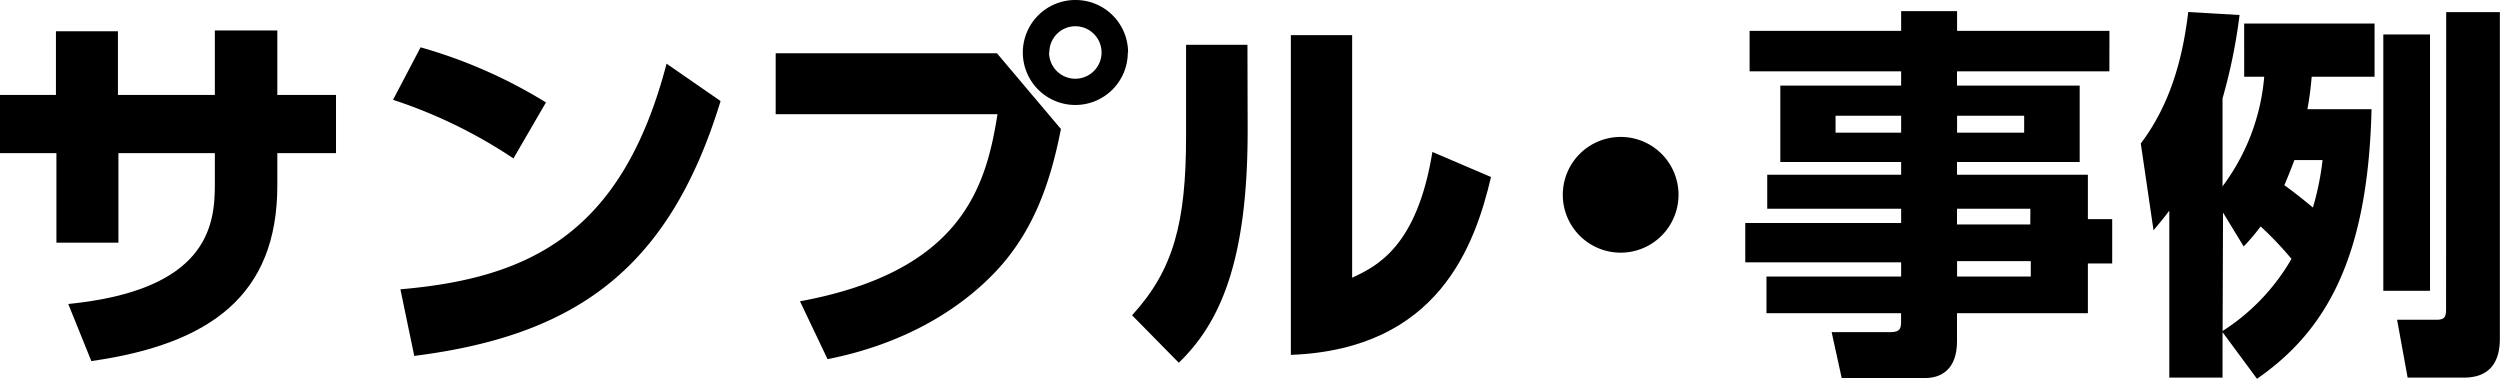 <svg xmlns="http://www.w3.org/2000/svg" viewBox="0 0 362.94 54.99"><title>アセット 19</title><g id="レイヤー_2" data-name="レイヤー 2"><g id="文字"><path d="M48.78,13.78v8.45H40.26v4.71c0,15.84-9.63,23-27,25.48L9.91,44.13c20.11-2,21.28-11.26,21.28-17.25V22.23h-14v13h-9v-13H0V13.78H8.12V4.54h9v9.24H31.19V4.42h9.07v9.36Z"/><path d="M74.54,23a71.5,71.5,0,0,0-17.48-8.51l4-7.62a72,72,0,0,1,18.2,8ZM58.13,42c18.81-1.62,32.2-8.12,38.64-32.76l7.84,5.43c-7.51,24.59-21.23,34.05-44.47,37Z"/><path d="M144.73,7.73l9.29,11c-1.57,8.06-4.09,14.9-9.29,20.5C139.29,45.08,131,50,120.14,52.14l-4-8.4c23.41-4.32,27-16.52,28.67-27.16h-32.2V7.73Zm19-.11A7.62,7.62,0,1,1,156.15,0,7.62,7.62,0,0,1,163.77,7.62Zm-11.43,0a3.81,3.81,0,1,0,3.81-3.81A3.78,3.78,0,0,0,152.34,7.62Z"/><path d="M181.13,19c0,18.93-4,27.89-10,33.66l-6.78-6.89c6-6.55,7.84-13.39,7.84-26V6.5h8.91ZM196.3,40.32c3.59-1.68,9.41-4.48,11.65-18.26l8.51,3.64c-2.35,9.92-7.61,25-29.06,25.82V5.1h8.9Z"/><path d="M243.68,28.28a8.4,8.4,0,1,1-8.4-8.4A8.39,8.39,0,0,1,243.68,28.28Z"/><path d="M306.23,10.36H284.11v2.07h17.81V23.52H284.11v1.85h19v6.44h3.53v6.44h-3.53v7.22h-19v4.09c0,4-2.24,5.32-4.59,5.32H267.37l-1.46-6.66h8.57c1.4,0,1.51-.62,1.51-1.52V45.47H256.45V40.15H276V38.08H253.37V32.37H276V30.3H256.56V25.37H276V23.52H258.46V12.43H276V10.36H254V4.48h22V1.62h8.12V4.48h22.12ZM276,16.8h-9.52v2.46H276Zm17.86,0h-9.74v2.46h9.74Zm.9,13.5H284.11v2.29h10.64Zm.06,7.61h-10.7v2.24h10.7Z"/><path d="M344.29,15.85c-.51,21.61-6.61,32.2-16.63,39.14l-5-6.77v6.6h-7.73V30.58c-1,1.34-1.51,1.9-2.29,2.85l-1.85-12.6c4.54-6,6.16-13,6.89-19.09l7.45.44a78.93,78.93,0,0,1-2.47,12.1V27.05a30.82,30.82,0,0,0,6.05-15.91h-2.91V3.42h18.93v7.72h-9.13a45.65,45.65,0,0,1-.62,4.71Zm-21.62,32.2a30.45,30.45,0,0,0,10-10.47,50.05,50.05,0,0,0-4.48-4.71,28.92,28.92,0,0,1-2.46,2.91l-3-4.92Zm10.42-24.81c-.51,1.34-.9,2.35-1.46,3.64,1.68,1.23,2.52,1.9,4.15,3.25a40.43,40.43,0,0,0,1.4-6.89ZM346,5h6.78V42.22H346Zm9.13-3.24h7.79V49.17c0,3.58-1.63,5.65-5.21,5.65h-8.18L348,46.42h5.77c1.34,0,1.34-.67,1.34-1.79Z"/></g></g></svg>